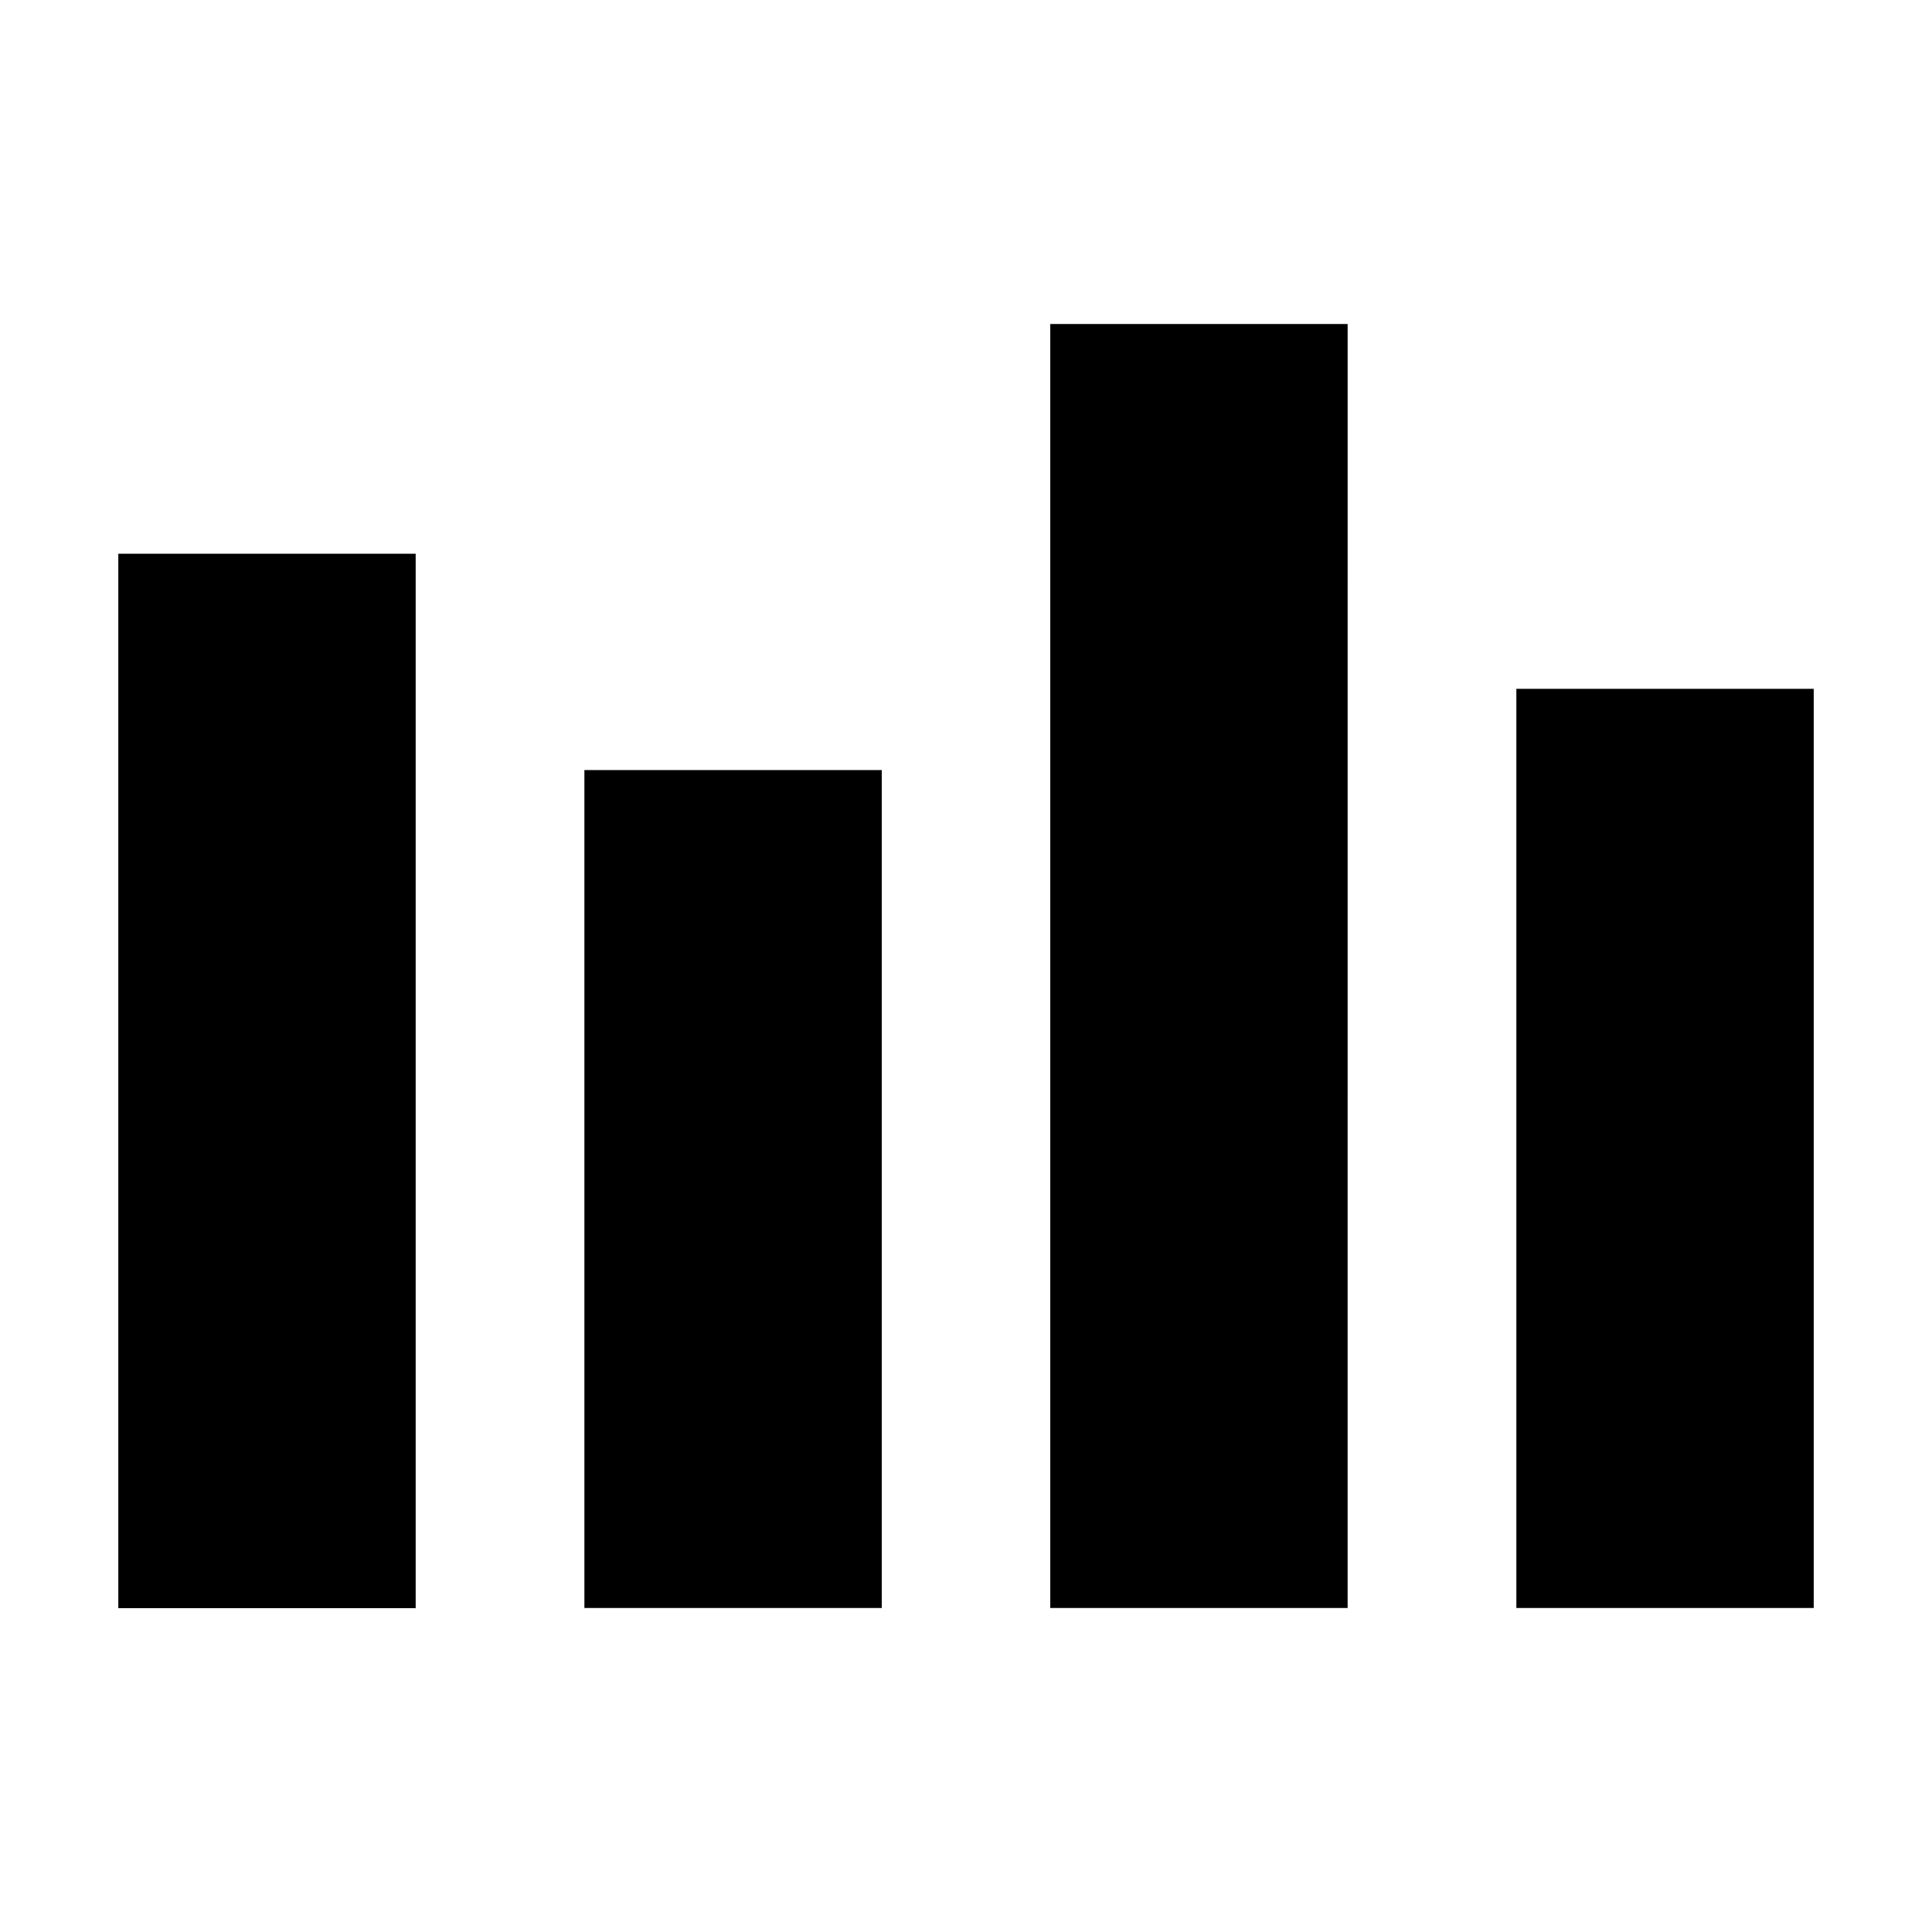 <?xml version="1.0" encoding="UTF-8"?>
<!-- Uploaded to: ICON Repo, www.svgrepo.com, Generator: ICON Repo Mixer Tools -->
<svg fill="#000000" width="800px" height="800px" version="1.1" viewBox="144 144 512 512" xmlns="http://www.w3.org/2000/svg">
 <path d="m175.35 290.75h78.809v279.43h-78.809zm123.52 279.38h78.805v-222.05h-78.805zm123.46 0h78.805l0.004-340.26h-78.809zm123.52-243.58v243.58h78.805v-243.58z" fill-rule="evenodd"/>
</svg>